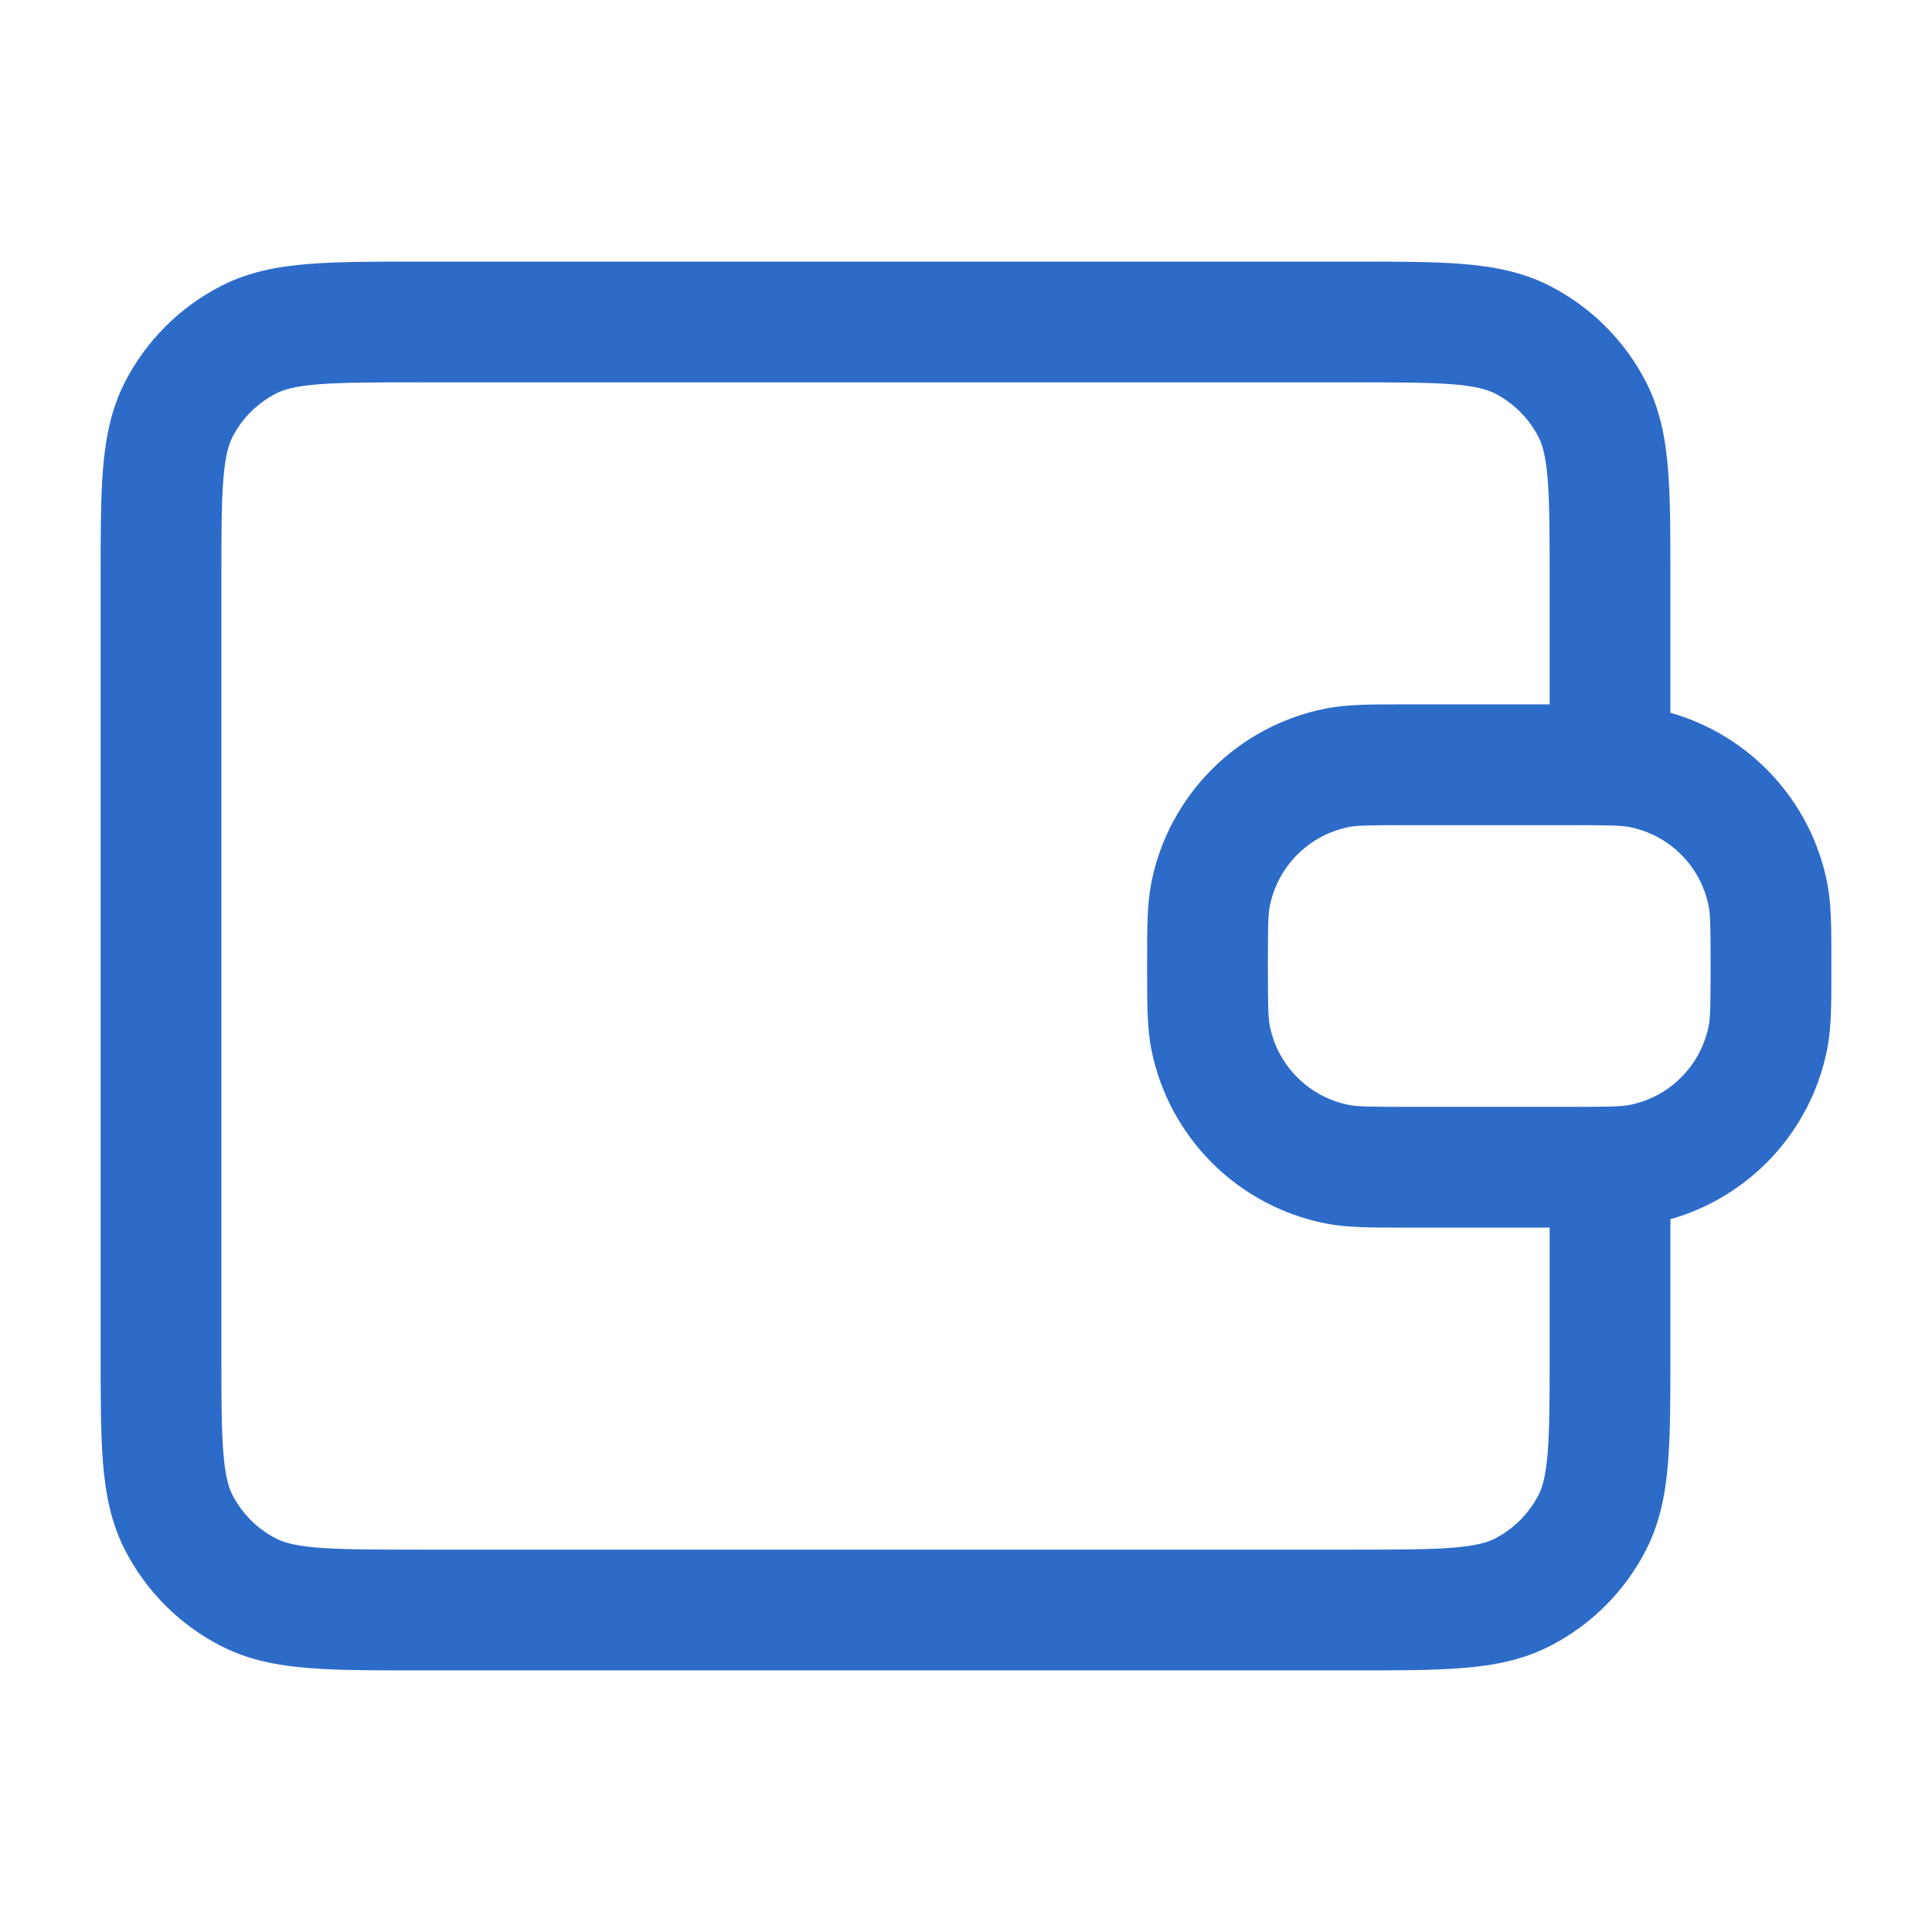 <svg width="32" height="32" viewBox="0 0 32 32" fill="none" xmlns="http://www.w3.org/2000/svg">
<path fill-rule="evenodd" clip-rule="evenodd" d="M6.893 4.333H22.441C23.153 4.333 23.747 4.333 24.233 4.373C24.739 4.414 25.215 4.504 25.665 4.733C26.355 5.085 26.915 5.645 27.267 6.335C27.496 6.785 27.586 7.261 27.627 7.767C27.667 8.253 27.667 8.847 27.667 9.559V11.806C28.983 12.178 29.993 13.26 30.263 14.618C30.334 14.975 30.334 15.379 30.333 15.902C30.333 15.934 30.333 15.967 30.333 16C30.333 16.033 30.333 16.066 30.333 16.098C30.334 16.621 30.334 17.025 30.263 17.382C29.993 18.74 28.983 19.822 27.667 20.194V22.441C27.667 23.153 27.667 23.747 27.627 24.233C27.586 24.739 27.496 25.215 27.267 25.665C26.915 26.355 26.355 26.916 25.665 27.267C25.215 27.496 24.739 27.586 24.233 27.627C23.747 27.667 23.153 27.667 22.441 27.667L6.893 27.667C6.181 27.667 5.586 27.667 5.1 27.627C4.594 27.586 4.118 27.496 3.669 27.267C2.979 26.916 2.418 26.355 2.066 25.665C1.837 25.215 1.748 24.739 1.706 24.233C1.667 23.747 1.667 23.153 1.667 22.441V9.559C1.667 8.847 1.667 8.253 1.706 7.767C1.748 7.261 1.837 6.785 2.066 6.335C2.418 5.645 2.979 5.085 3.669 4.733C4.118 4.504 4.594 4.414 5.1 4.373C5.586 4.333 6.181 4.333 6.893 4.333ZM25.667 20.333H23.333C23.3 20.333 23.268 20.333 23.236 20.333C22.712 20.334 22.308 20.334 21.951 20.263C20.497 19.974 19.36 18.837 19.07 17.382C19 17.025 19 16.621 19 16.098C19 16.066 19 16.033 19 16C19 15.967 19 15.934 19 15.902C19 15.379 19 14.975 19.07 14.618C19.36 13.164 20.497 12.027 21.951 11.737C22.308 11.666 22.712 11.666 23.236 11.667C23.268 11.667 23.3 11.667 23.333 11.667H25.667V9.6C25.667 8.837 25.666 8.325 25.634 7.93C25.602 7.547 25.547 7.364 25.485 7.243C25.325 6.93 25.07 6.675 24.757 6.515C24.636 6.454 24.453 6.398 24.07 6.366C23.675 6.334 23.163 6.333 22.4 6.333H6.933C6.17 6.333 5.658 6.334 5.263 6.366C4.88 6.398 4.697 6.454 4.577 6.515C4.263 6.675 4.008 6.93 3.848 7.243C3.787 7.364 3.731 7.547 3.7 7.93C3.667 8.325 3.667 8.837 3.667 9.6V22.4C3.667 23.163 3.667 23.676 3.7 24.07C3.731 24.453 3.787 24.636 3.848 24.757C4.008 25.07 4.263 25.325 4.577 25.485C4.697 25.547 4.88 25.602 5.263 25.634C5.658 25.666 6.17 25.667 6.933 25.667L22.4 25.667C23.163 25.667 23.675 25.666 24.07 25.634C24.453 25.602 24.636 25.547 24.757 25.485C25.07 25.325 25.325 25.07 25.485 24.757C25.547 24.636 25.602 24.453 25.634 24.07C25.666 23.676 25.667 23.163 25.667 22.4V20.333ZM23.333 13.667C22.666 13.667 22.478 13.672 22.341 13.699C21.68 13.83 21.163 14.347 21.032 15.008C21.005 15.145 21 15.333 21 16C21 16.668 21.005 16.855 21.032 16.992C21.163 17.653 21.68 18.17 22.341 18.301C22.478 18.328 22.666 18.333 23.333 18.333H26C26.667 18.333 26.855 18.328 26.992 18.301C27.653 18.17 28.17 17.653 28.301 16.992C28.328 16.855 28.333 16.668 28.333 16C28.333 15.333 28.328 15.145 28.301 15.008C28.17 14.347 27.653 13.83 26.992 13.699C26.855 13.672 26.667 13.667 26 13.667H23.333Z" fill="#2D6BC8"/>
</svg>
